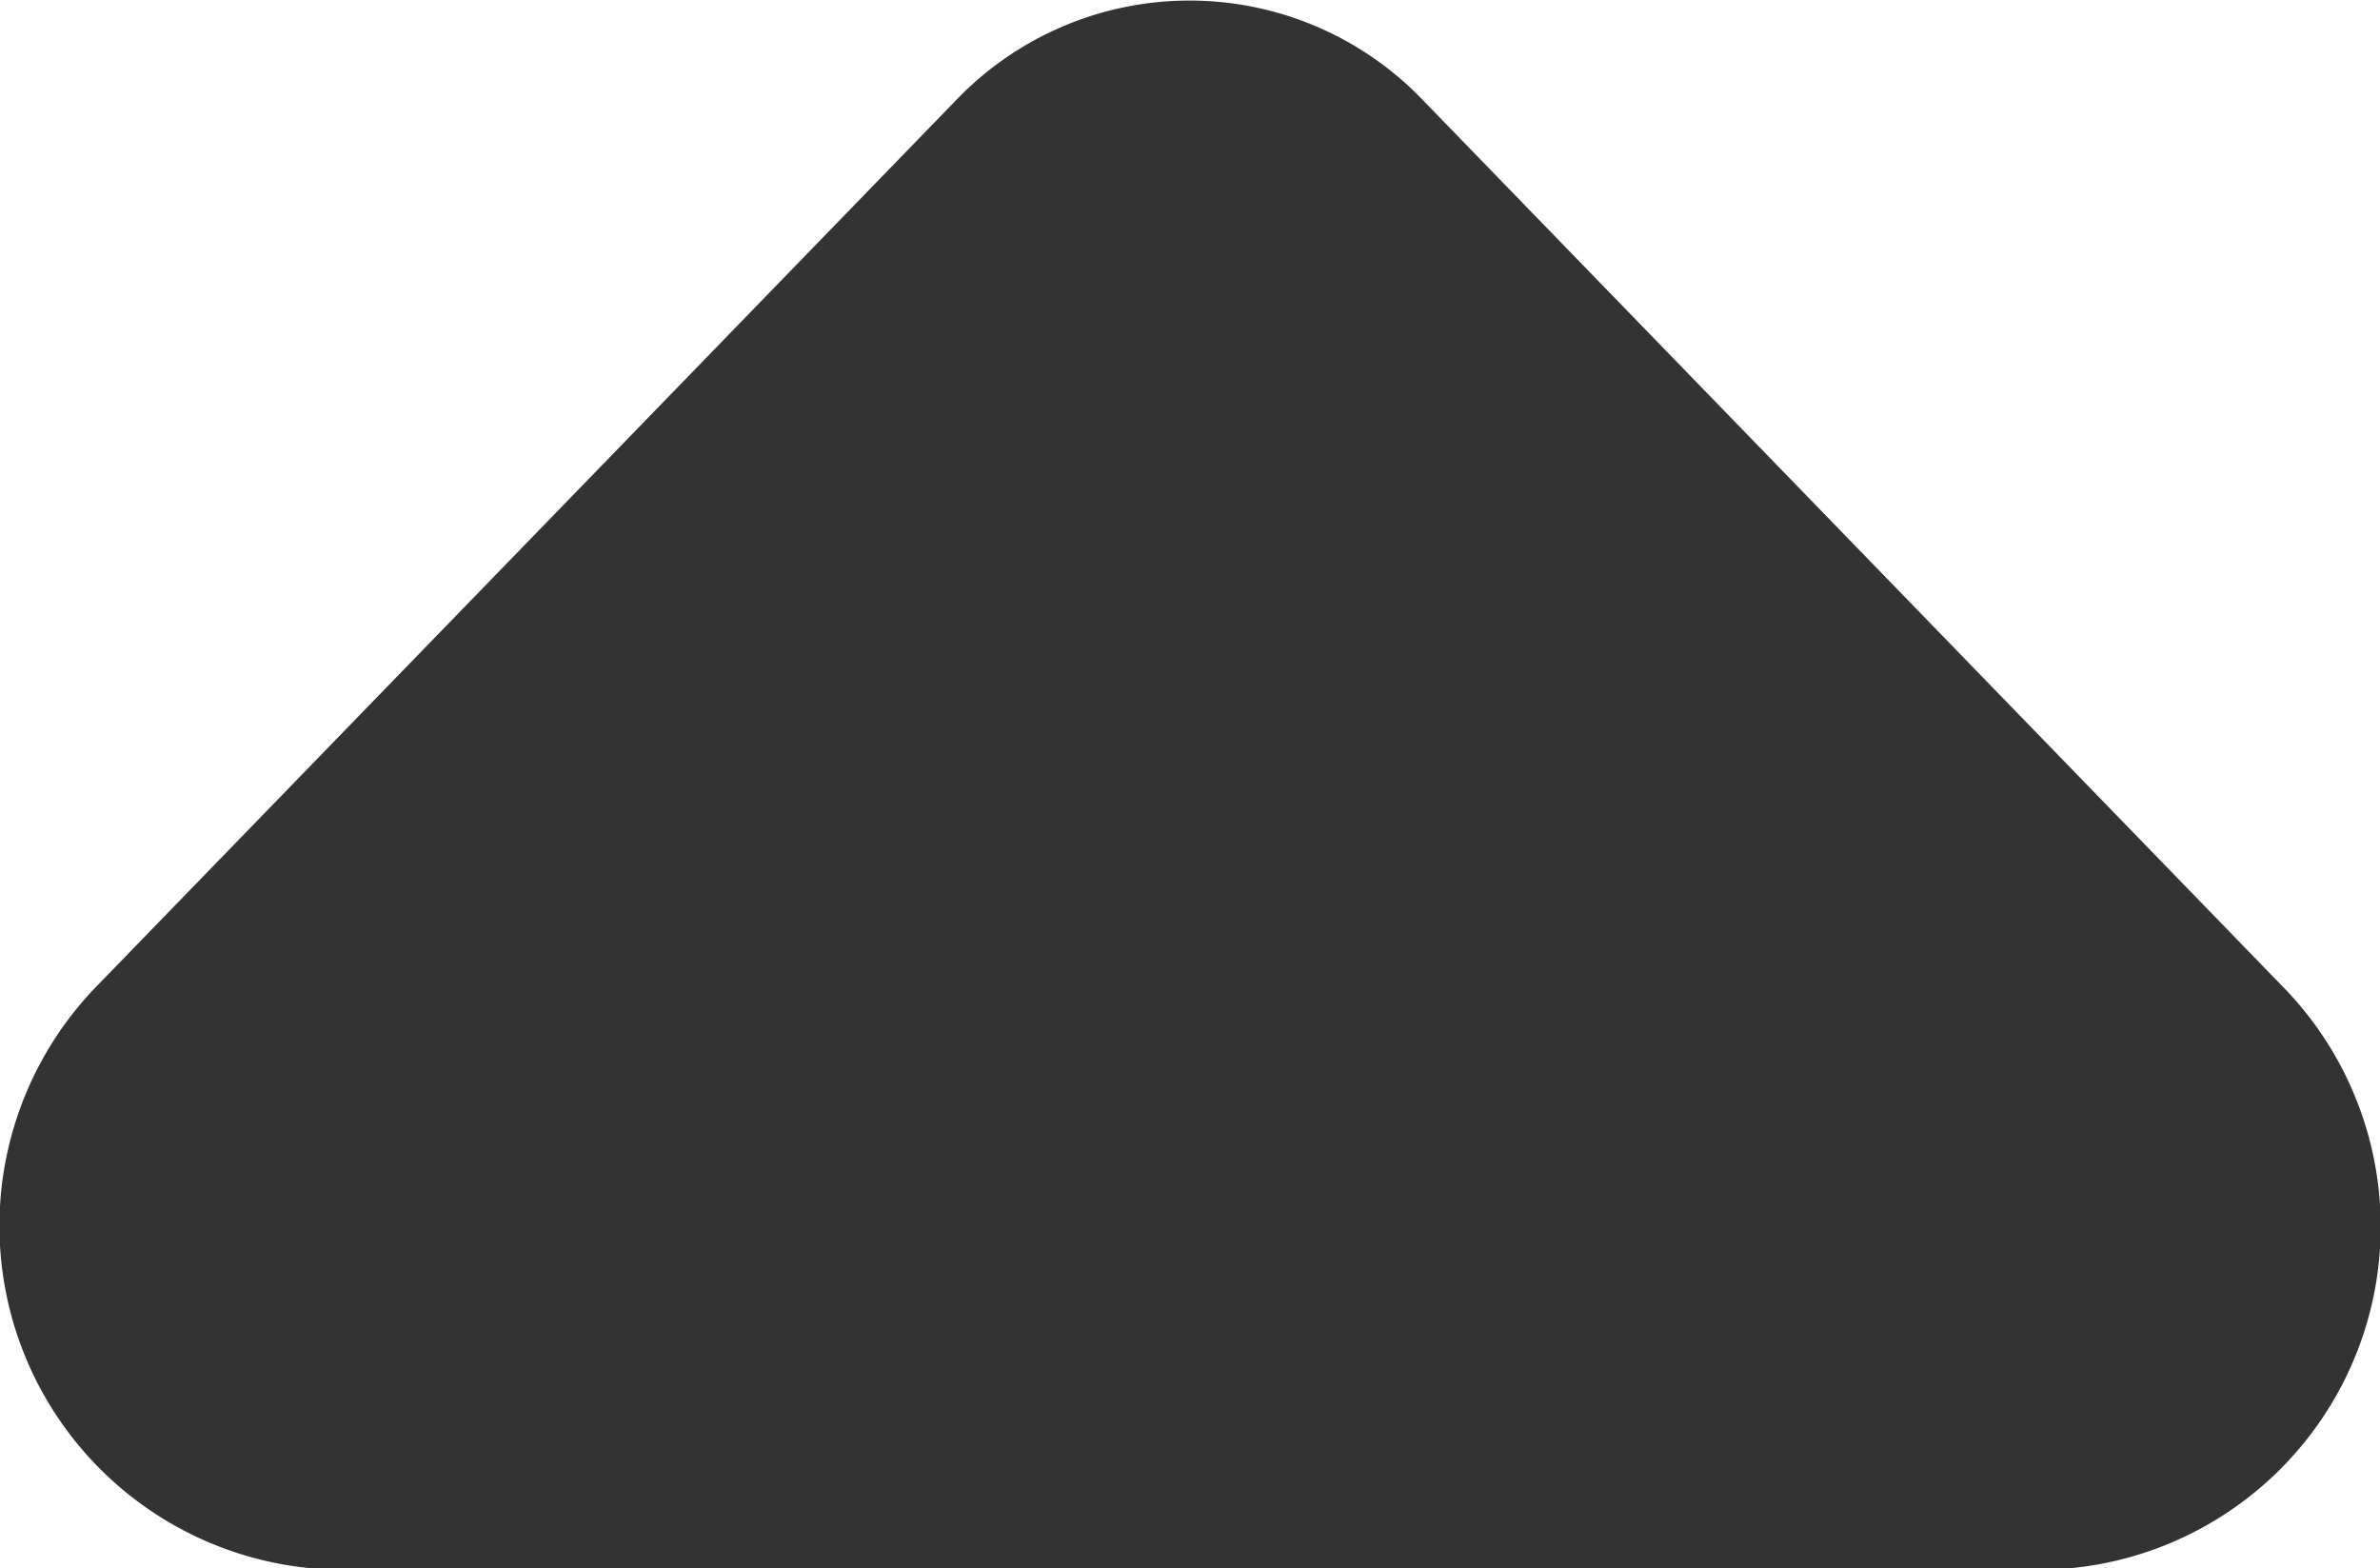<svg xmlns="http://www.w3.org/2000/svg" width="24.38" height="16.062" viewBox="0 0 24.38 16.062">
  <defs>
    <style>
      .cls-1 {
        fill: #333;
        fill-rule: evenodd;
      }
    </style>
  </defs>
  <path id="ic_triangle.svg" class="cls-1" d="M2104.99,319.842l-8.79-9.062a3.312,3.312,0,0,0-4.79,0l-8.79,9.062a3.523,3.523,0,0,0,2.41,5.986h17.58A3.515,3.515,0,0,0,2104.99,319.842Z" transform="translate(-2081.62 -309.75)"/>
</svg>
